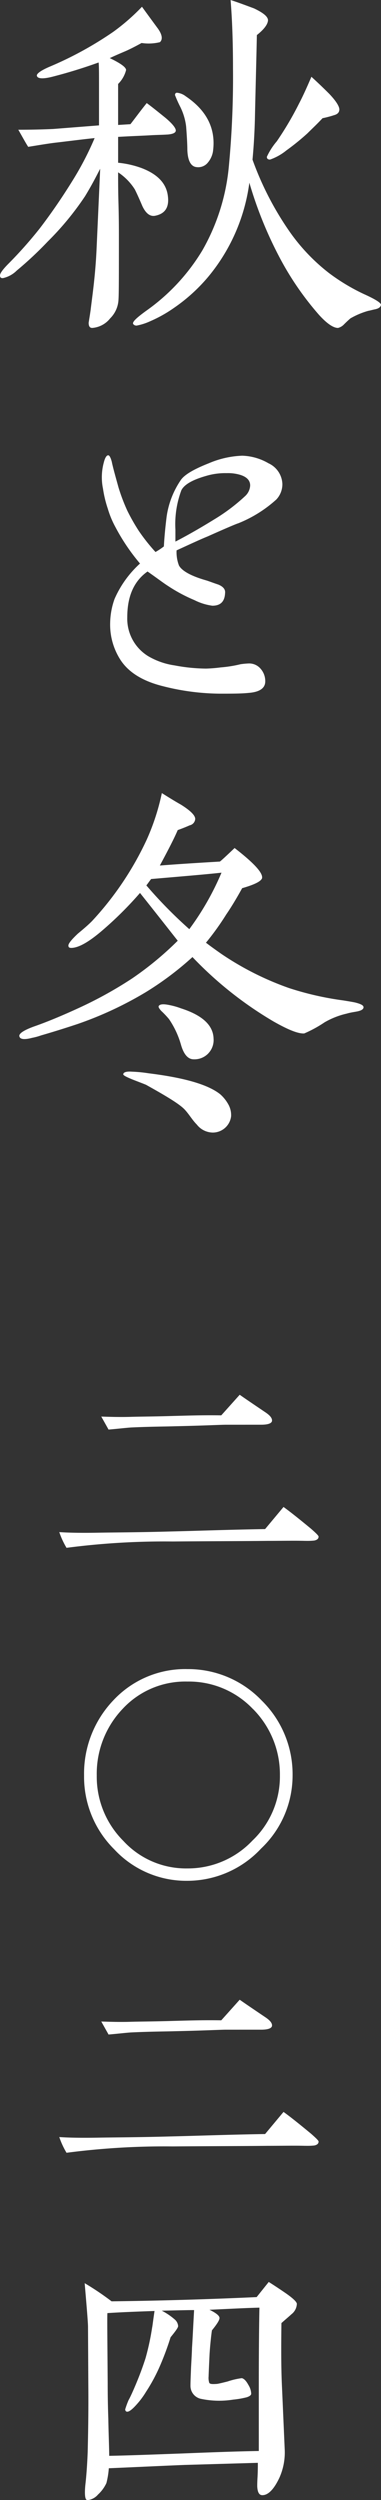 <svg id="october_1_0_t1" xmlns="http://www.w3.org/2000/svg" xmlns:xlink="http://www.w3.org/1999/xlink" width="50" height="327.863" viewBox="0 0 50 327.863">
  <rect x="0" y="0" width="50" height="327.863" fill="#333333" stroke="none"/>
  <defs>
    <clipPath id="clip-path">
      <rect id="長方形_1116" data-name="長方形 1116" width="50" height="327.863" fill="#fff"/>
    </clipPath>
  </defs>
  <g id="グループ_2315" data-name="グループ 2315" clip-path="url(#clip-path)">
    <path id="パス_8185" data-name="パス 8185" d="M21.971,17.641c-.73.05-1.461.05-2.244.1-.887.053-2.295.1-4.226.209v3.393a12.55,12.55,0,0,1,3.025.678c2.088.783,3.29,1.982,3.5,3.655.209,1.514-.368,2.347-1.62,2.609q-1.016.234-1.72-1.252c-.312-.73-.627-1.463-.992-2.194A7.47,7.47,0,0,0,15.5,22.6c0,1.1,0,2.506.053,4.229.05,1.929.05,3.39.05,4.279,0,4.75,0,7.463-.05,8.141a3.7,3.7,0,0,1-1.1,2.506,3.309,3.309,0,0,1-2.35,1.252c-.312,0-.468-.209-.468-.678.053-.365.156-.94.259-1.67.209-1.776.627-4.488.786-8.143l.468-10.387c-.365.68-.939,1.879-1.985,3.6a38.074,38.074,0,0,1-4.9,5.947,47.12,47.12,0,0,1-4.07,3.811,3.665,3.665,0,0,1-1.829.992c-.259,0-.363-.1-.363-.365s.363-.783,1.146-1.567a54.926,54.926,0,0,0,4.07-4.592c1.358-1.776,2.818-3.861,4.335-6.317A40.239,40.239,0,0,0,12.42,18.11c-1.1.106-2.715.312-4.907.574-.939.1-2.191.312-3.811.574-.312-.471-.73-1.252-1.3-2.244,2.086,0,3.6-.053,4.592-.1l6-.471V11.481c0-1.826,0-2.922-.053-3.287-1.879.678-3.861,1.3-5.9,1.826-1.358.365-2.088.315-2.194-.053-.1-.259.421-.678,1.62-1.2a46.729,46.729,0,0,0,8.4-4.594A27.313,27.313,0,0,0,18.631.887c.416.574,1.1,1.514,1.982,2.713.68.887.783,1.567.368,1.932a6.228,6.228,0,0,1-2.4.106c-.471.259-1.146.627-1.932.99-.468.209-1.252.524-2.244.992,1.411.678,2.141,1.2,2.141,1.567A3.937,3.937,0,0,1,15.5,11.012v5.375l1.617-.1c.574-.73,1.254-1.67,2.138-2.768.577.418,1.358,1.045,2.456,1.932.99.836,1.408,1.411,1.355,1.723-.053.262-.416.418-1.1.471m27.3,22.911c-.312.053-.627.156-.939.209a10.207,10.207,0,0,0-2.347.992c-.053.05-.365.312-.834.783a1.639,1.639,0,0,1-.783.468q-.941,0-2.506-1.723a38.984,38.984,0,0,1-5.219-7.619,52.239,52.239,0,0,1-3.914-9.707,24.278,24.278,0,0,1-5.378,12.317A22.491,22.491,0,0,1,22.8,40.4a17.4,17.4,0,0,1-3.078,1.723,7.643,7.643,0,0,1-1.773.574.511.511,0,0,1-.471-.209c-.156-.262.471-.836,1.773-1.776a26.27,26.27,0,0,0,7.309-7.881,27.227,27.227,0,0,0,3.443-10.7,123.589,123.589,0,0,0,.574-13.15c0-3.446-.106-6.42-.315-8.977.68.209,1.67.574,3.08,1.1,1.2.574,1.776,1.043,1.829,1.514,0,.521-.471,1.2-1.463,1.982-.05,2.715-.156,6.42-.259,11.118-.053,1.879-.159,3.6-.312,5.219a40.493,40.493,0,0,0,4.8,9.342A25,25,0,0,0,43.162,35.8a25.929,25.929,0,0,0,4.594,2.766C49.267,39.247,50,39.718,50,39.978c-.05.262-.259.471-.73.574M27.3,21.294a1.616,1.616,0,0,1-1.461.627c-.783-.053-1.2-.836-1.252-2.244,0-.68-.055-1.723-.159-3.08a7.87,7.87,0,0,0-.783-2.609,16.239,16.239,0,0,1-.678-1.514c0-.209.1-.312.259-.312a2.232,2.232,0,0,1,1.151.468c2.713,1.826,3.912,4.176,3.6,6.995a2.99,2.99,0,0,1-.678,1.67m16.44-6.158a13.829,13.829,0,0,1-1.411.365c-.73.783-1.408,1.411-1.982,1.985a31.09,31.09,0,0,1-2.766,2.242,7.115,7.115,0,0,1-2.141,1.2c-.259,0-.418-.1-.418-.365a8.744,8.744,0,0,1,1.307-2.035,41.981,41.981,0,0,0,2.922-4.959c.468-.887.99-2.035,1.617-3.5.574.521,1.358,1.252,2.35,2.244,1.043,1.1,1.411,1.826,1.3,2.191-.053.312-.312.521-.783.627" fill="#fff"/>
    <path id="パス_8186" data-name="パス 8186" d="M28.216,29.5a16.653,16.653,0,0,1-5.01,3.131c-.209.053-1.567.625-4.02,1.723-.781.312-2.138.937-4.07,1.826a4.9,4.9,0,0,0,.312,1.982c.368.68,1.514,1.358,3.5,1.932.363.1.884.312,1.67.574.625.259.939.627.884,1.1-.05,1.1-.572,1.67-1.67,1.67a7.355,7.355,0,0,1-2.345-.73,20.9,20.9,0,0,1-3.5-1.879c-.577-.365-1.461-1.043-2.662-1.879-1.776,1.252-2.66,3.237-2.66,6a5.759,5.759,0,0,0,2.763,5.116,9.509,9.509,0,0,0,3.448,1.2,22.891,22.891,0,0,0,4.121.418,18.626,18.626,0,0,0,1.932-.156,16.4,16.4,0,0,0,2.609-.418,9.973,9.973,0,0,1,1.1-.1,1.956,1.956,0,0,1,1.511.678,2.462,2.462,0,0,1,.625,1.67c0,.887-.73,1.408-2.191,1.514-.939.1-2.191.1-3.811.1a31.021,31.021,0,0,1-7.463-.99q-4.069-1.02-5.637-3.6a8.536,8.536,0,0,1-1.252-4.7,9.775,9.775,0,0,1,.577-3.131,13.658,13.658,0,0,1,3.34-4.645,26.464,26.464,0,0,1-3.237-4.8,12.3,12.3,0,0,1-.992-2.4,15.05,15.05,0,0,1-.627-2.609,7.41,7.41,0,0,1,.106-3.446c.156-.625.365-.94.574-.94.156,0,.312.262.468.836.159.783.471,1.879.889,3.393a24.5,24.5,0,0,0,1.149,3.028,25.852,25.852,0,0,0,1.511,2.66,24.931,24.931,0,0,0,2.191,2.768,9.442,9.442,0,0,0,1.1-.733c.05-.94.154-2.242.363-3.912a11.328,11.328,0,0,1,1.829-4.75c.471-.73,1.723-1.461,3.705-2.244a12.248,12.248,0,0,1,4.385-.992,7.252,7.252,0,0,1,3.443.992A3.118,3.118,0,0,1,29,27.463a2.932,2.932,0,0,1-.783,2.035m-4.8-3.237a5.558,5.558,0,0,0-1.723-.209,8.732,8.732,0,0,0-2.713.365c-1.826.521-2.869,1.149-3.237,1.879a12.73,12.73,0,0,0-.781,5.166v1.567c1.617-.836,3.34-1.826,5.113-2.922a24.35,24.35,0,0,0,4.073-3.08,2.023,2.023,0,0,0,.625-1.355c0-.68-.468-1.149-1.358-1.411" transform="translate(8.057 35.998)" fill="#fff"/>
    <path id="パス_8187" data-name="パス 8187" d="M45.5,69.9c-.468.1-.99.156-1.514.312a10.417,10.417,0,0,0-2.922,1.149A16.279,16.279,0,0,1,38.4,72.817c-.781.053-2.088-.468-4.02-1.564A48.841,48.841,0,0,1,23.731,62.8a40.559,40.559,0,0,1-6.105,4.592A47.531,47.531,0,0,1,8.7,71.565c-1.252.418-2.871.939-4.854,1.514a7.873,7.873,0,0,1-1.149.312c-.99.262-1.564.209-1.67-.156-.154-.365.524-.836,1.985-1.358,1.2-.418,3.08-1.149,5.687-2.347a53.02,53.02,0,0,0,7.1-3.917,42.129,42.129,0,0,0,6-4.957c-.259-.312-1.879-2.4-4.954-6.264a47.331,47.331,0,0,1-5.118,5.065C10.057,60.865,8.754,61.6,7.815,61.6c-.262,0-.368-.1-.368-.312q0-.393,1.252-1.567c.627-.521,1.254-1.043,1.829-1.617a41.046,41.046,0,0,0,7.2-10.7,29.833,29.833,0,0,0,1.985-6.108c.834.524,1.67,1.045,2.5,1.514q1.878,1.175,1.879,1.879a.922.922,0,0,1-.73.836c-.468.209-.99.416-1.567.625-.468,1.1-1.252,2.612-2.345,4.647,2.66-.209,5.269-.365,7.881-.521.154-.106.781-.68,1.929-1.776,2.557,1.982,3.755,3.287,3.6,3.967-.159.418-.992.834-2.609,1.3-.889,1.617-1.62,2.766-2.088,3.446a34.869,34.869,0,0,1-2.662,3.705c.68.521,1.411,1.043,2.088,1.514a38.707,38.707,0,0,0,8.821,4.436,39.953,39.953,0,0,0,7.1,1.617c.995.159,1.567.262,1.725.315.574.156.887.312.939.521.053.262-.209.468-.68.574M26.34,85.814a2.69,2.69,0,0,1-2.035-1.045c-.574-.574-.99-1.3-1.511-1.879-.627-.73-2.35-1.773-5.065-3.287-.05-.053-.625-.262-1.826-.73-.887-.365-1.3-.574-1.254-.73.055-.262.471-.365,1.149-.312a17.678,17.678,0,0,1,2.141.207c4.647.574,7.828,1.463,9.448,2.768a5.038,5.038,0,0,1,1.1,1.408,2.874,2.874,0,0,1,.315,1.461,2.424,2.424,0,0,1-2.456,2.141M18.306,52.566c-.209.262-.418.574-.627.836a59.292,59.292,0,0,0,5.637,5.74,35.927,35.927,0,0,0,4.226-7.41c-1.879.209-4.957.468-9.236.834m7.513,22.86a2.514,2.514,0,0,1-1.932.783c-.73,0-1.3-.627-1.67-1.932a11.542,11.542,0,0,0-1.564-3.34,12.107,12.107,0,0,0-1.045-1.1c-.259-.312-.418-.521-.259-.678.209-.209.678-.209,1.408-.053a9.5,9.5,0,0,1,1.461.418c2.768.887,4.229,2.191,4.282,3.965a2.523,2.523,0,0,1-.68,1.932" transform="translate(1.527 62.713)" fill="#fff"/>
    <path id="パス_8188" data-name="パス 8188" d="M35.377,91.78c-1.39-.04-3.017,0-4.922,0-3.29.038-7.456.038-12.491.081a99.137,99.137,0,0,0-13.924.831,10.649,10.649,0,0,1-.952-2.063c1.111.081,2.776.121,5,.081,2.1-.04,5.272-.04,9.518-.159,3.488-.081,7.655-.239,12.493-.317l2.418-2.9c.834.6,2.025,1.547,3.609,2.856.675.594.992.912.992,1.033,0,.277-.2.436-.557.514a8.863,8.863,0,0,1-1.186.04M24.944,76.549c-.635,0-2.856.118-6.7.2-1.191.04-3.1.04-5.713.159-.635.04-1.627.159-2.975.277L8.6,75.478c1.151.04,2.421.078,3.806.04,1.232-.04,3.136-.04,5.672-.121,1.627-.038,3.69-.118,6.269-.078l2.418-2.7c.673.476,1.786,1.229,3.254,2.222.673.436.99.793.99,1.151s-.476.554-1.428.554Z" transform="translate(4.691 110.296)" fill="#fff"/>
    <path id="パス_8189" data-name="パス 8189" d="M27.583,110.467a13.247,13.247,0,0,1-9.637,4.2,12.888,12.888,0,0,1-9.6-4.123,13.4,13.4,0,0,1-3.965-9.68,13.935,13.935,0,0,1,3.886-9.914,12.881,12.881,0,0,1,9.68-4.048A13.356,13.356,0,0,1,27.7,91.032a13.55,13.55,0,0,1,4.045,9.836,13.2,13.2,0,0,1-4.166,9.6m-1.03-18.324a11.6,11.6,0,0,0-8.607-3.609A11.207,11.207,0,0,0,9.458,92.1a12.349,12.349,0,0,0-3.413,8.765,11.9,11.9,0,0,0,3.491,8.569,11.164,11.164,0,0,0,8.41,3.609,11.649,11.649,0,0,0,8.529-3.65,11.612,11.612,0,0,0,3.607-8.529,12.162,12.162,0,0,0-3.529-8.725" transform="translate(6.652 131.99)" fill="#fff"/>
    <path id="パス_8190" data-name="パス 8190" d="M35.377,123.278c-1.39-.04-3.017,0-4.922,0-3.29.038-7.456.038-12.491.078a99.063,99.063,0,0,0-13.924.834,10.719,10.719,0,0,1-.952-2.063c1.111.081,2.776.118,5,.081,2.1-.04,5.272-.04,9.518-.159,3.488-.081,7.655-.239,12.493-.317l2.418-2.9c.834.594,2.025,1.547,3.609,2.856.675.594.992.912.992,1.03,0,.28-.2.438-.557.516a8.863,8.863,0,0,1-1.186.04M24.944,108.047c-.635,0-2.856.118-6.7.2-1.191.038-3.1.038-5.713.159-.635.038-1.627.159-2.975.277L8.6,106.976c1.151.038,2.421.078,3.806.038,1.232-.038,3.136-.038,5.672-.118,1.627-.04,3.69-.118,6.269-.078l2.418-2.7c.673.476,1.786,1.229,3.254,2.222.673.436.99.793.99,1.149s-.476.557-1.428.557Z" transform="translate(4.691 158.134)" fill="#fff"/>
    <path id="パス_8191" data-name="パス 8191" d="M31.581,123.02c-.438.4-.912.793-1.348,1.189-.04,3.292-.04,6.108.078,8.448l.358,8.211a8.123,8.123,0,0,1-.713,3.647c-.715,1.509-1.468,2.262-2.222,2.262-.438,0-.635-.4-.675-1.151,0-.2,0-.594.04-1.229.04-.791.04-1.426.04-1.864l-9.6.277c-2.1.081-5.4.239-9.957.436a10.932,10.932,0,0,1-.317,1.944A4.77,4.77,0,0,1,6.157,146.7a2.087,2.087,0,0,1-1.267.713c-.121,0-.2,0-.239-.04-.2-.118-.28-.871-.118-2.222.078-.713.2-2.063.277-4.045.04-1.864.118-4.839.081-8.964l-.04-7.418c0-.592-.161-2.5-.438-5.75a36.672,36.672,0,0,1,3.529,2.38c6.624-.078,12.972-.277,19.039-.554l1.587-1.985c.756.476,1.468.952,2.222,1.468.912.635,1.428,1.111,1.468,1.388a1.807,1.807,0,0,1-.675,1.35m-10.788-.557c.831.4,1.269.753,1.31,1.033s-.317.831-.992,1.665c-.121.793-.277,2.418-.317,3.252-.118,2.539-.118,2.657-.118,2.776a2.121,2.121,0,0,0,.078.834c.081.2.436.2,1.033.159.277-.04.751-.159,1.385-.317a9.442,9.442,0,0,1,1.866-.436c.317.078.594.4.871.912a2.321,2.321,0,0,1,.358,1.151c-.04.2-.239.317-.557.436a11.987,11.987,0,0,1-1.821.317,11.643,11.643,0,0,1-4.287-.118,1.738,1.738,0,0,1-1.307-1.705c0-.557.038-1.35.078-2.421.078-1.388.121-2.222.121-2.5.078-1.151.156-2.816.277-5-.992,0-2.38.04-4.244.078a8.515,8.515,0,0,1,1.746,1.191,1.267,1.267,0,0,1,.4.793c.04.2-.317.675-.99,1.506a37.234,37.234,0,0,1-1.348,3.65,22.625,22.625,0,0,1-1.866,3.491,10.748,10.748,0,0,1-1.269,1.705c-.673.753-1.111,1.03-1.35.872a.312.312,0,0,1-.118-.277,11.237,11.237,0,0,1,.436-1.191c.2-.355.438-.872.715-1.506.358-.834.914-2.141,1.506-3.967a32.909,32.909,0,0,0,.874-4.045c.038-.118.118-.872.317-2.181-2.34.081-4.4.159-6.186.277-.04.516,0,3.609.038,9.2,0,.753,0,2.3.081,4.64.038,2.181.116,3.808.116,4.879,2.264-.04,5.516-.159,9.76-.317,4-.159,7.3-.277,9.874-.317v-8.964c0-4.561.04-7.854.081-9.836-1.746.04-3.927.159-6.544.277" transform="translate(6.699 180.451)" fill="#fff"/>
  </g>
</svg>
